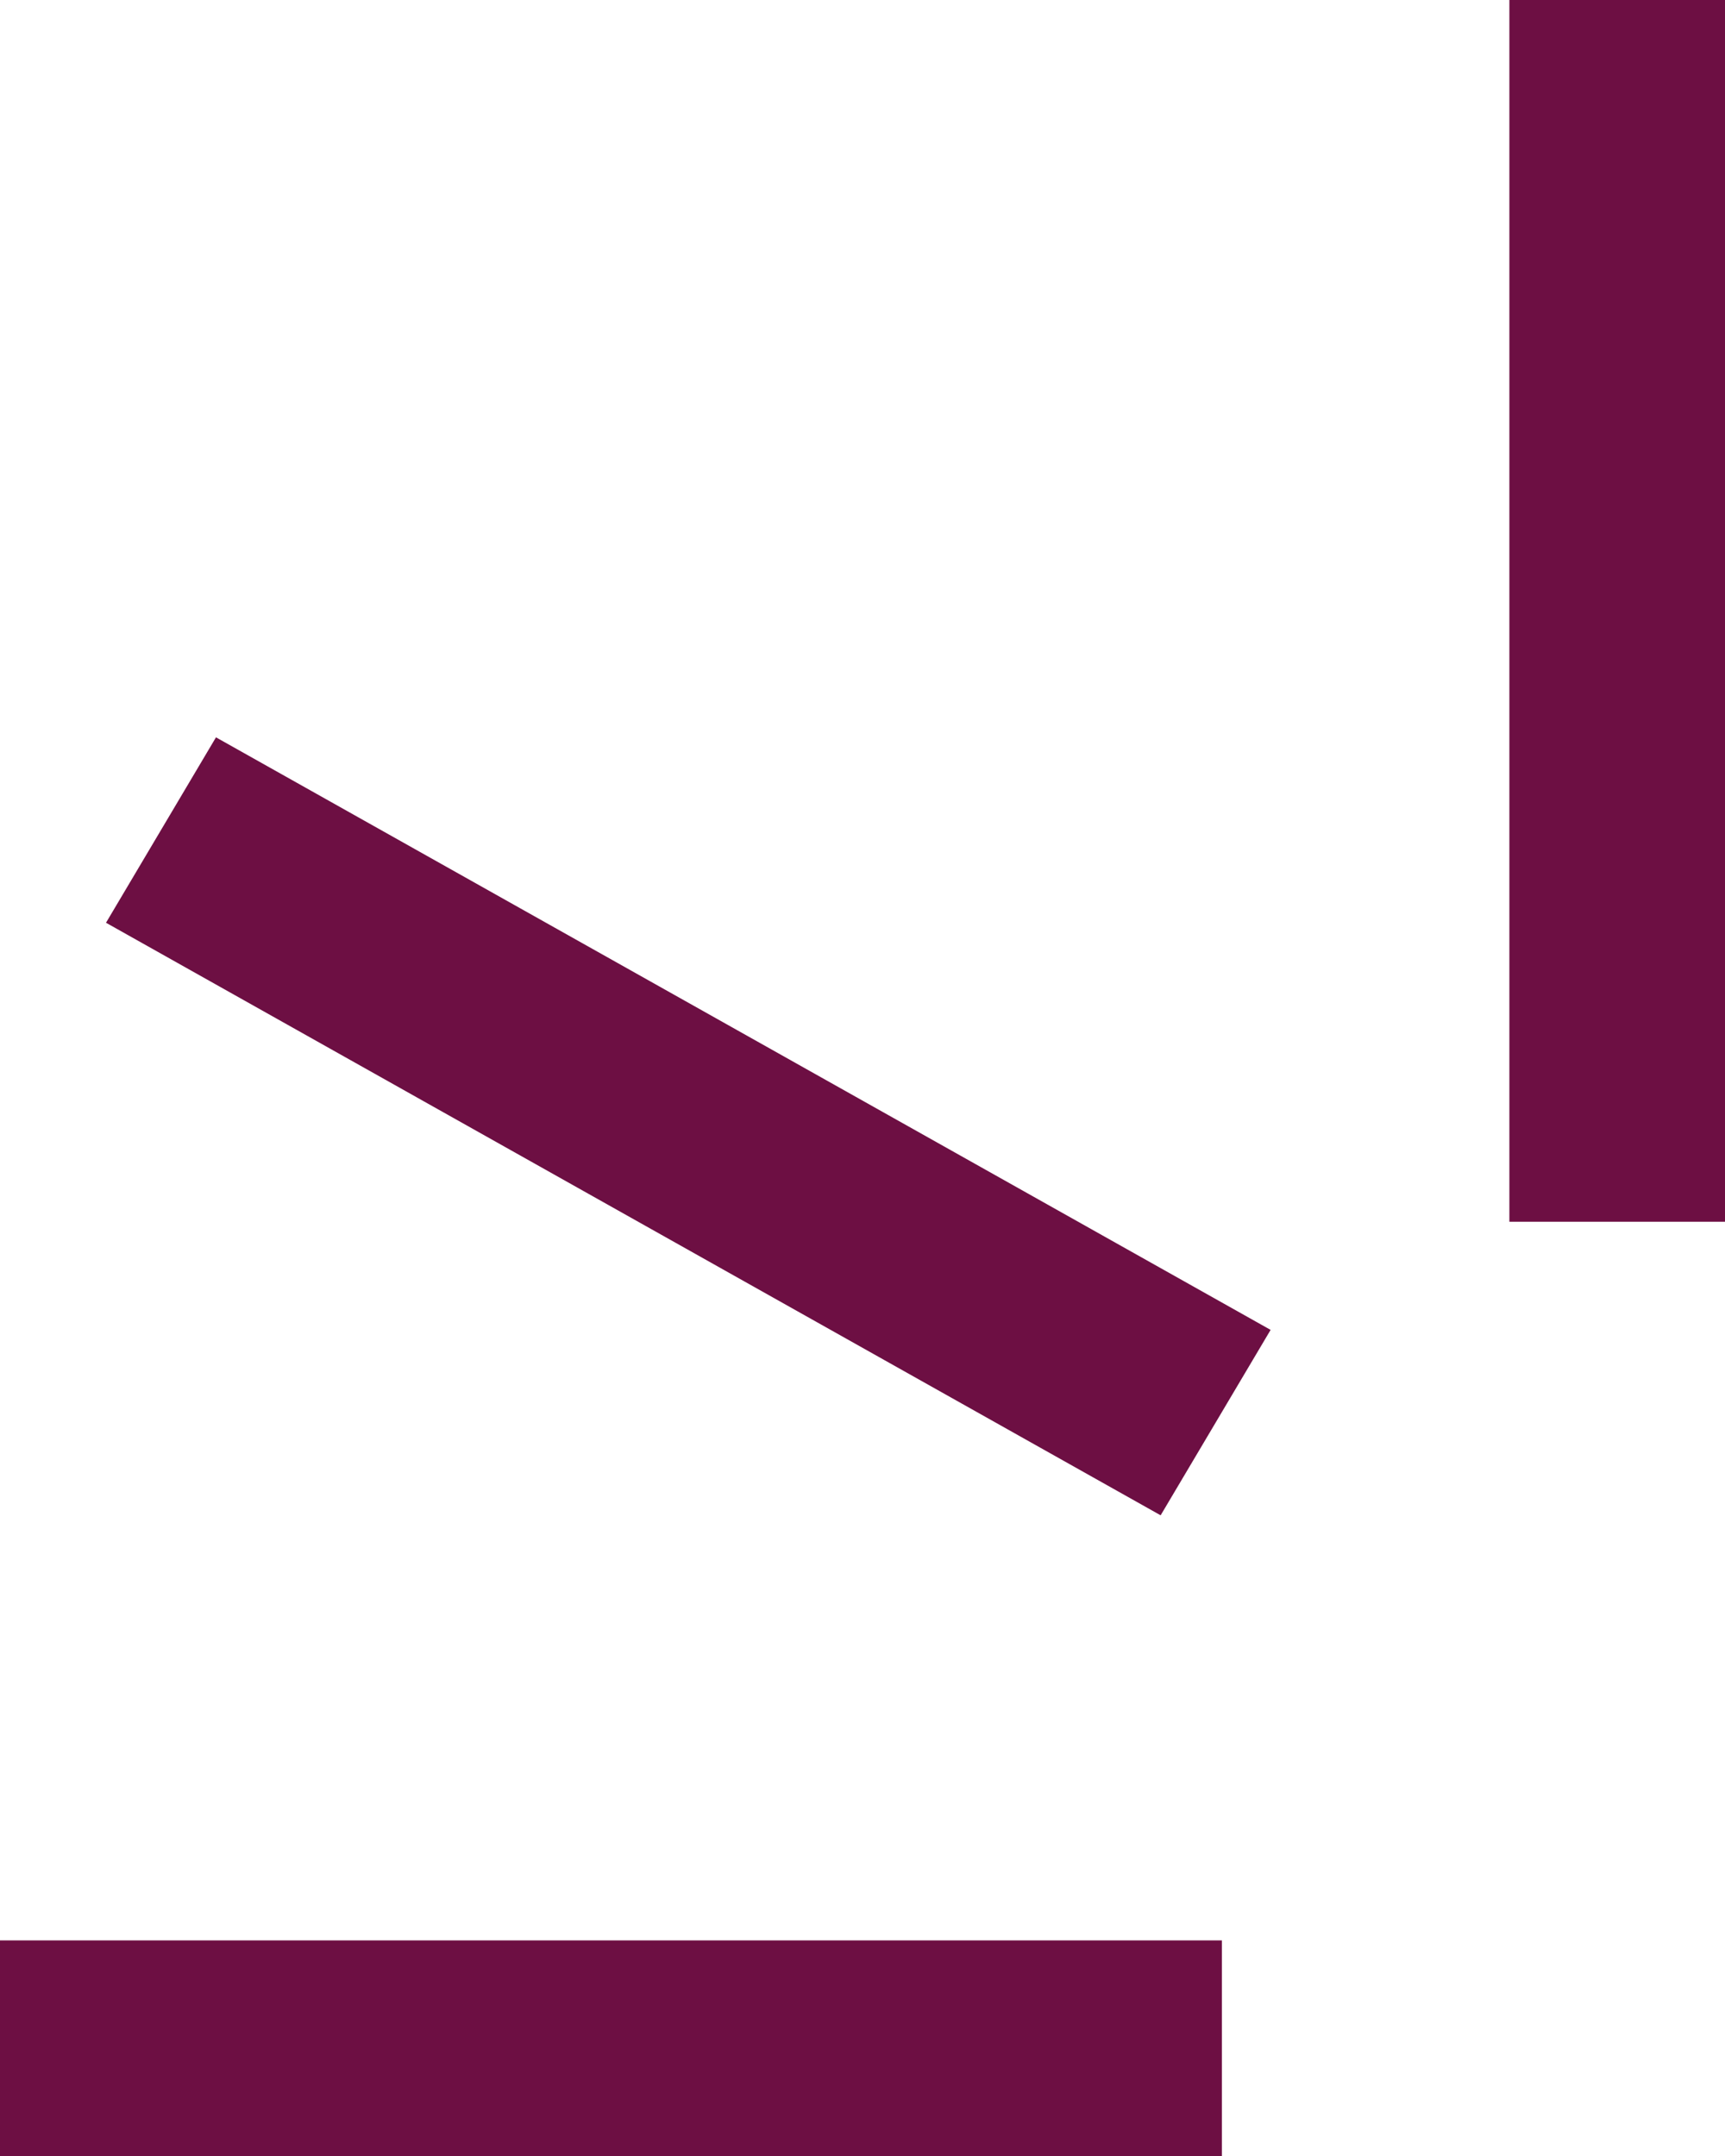 <svg width="24" height="30" viewBox="0 0 24 30" fill="none" xmlns="http://www.w3.org/2000/svg">
<line x1="22.5" y1="17" x2="22.5" y2="6.44471e-08" stroke="#6D0F43" stroke-width="3"/>
<line x1="17" y1="28.5" x2="1.34075e-07" y2="28.5" stroke="#6D0F43" stroke-width="3"/>
<line y1="-1.5" x2="16.827" y2="-1.5" transform="matrix(-0.872 -0.49 0.51 -0.86 17.678 18.505)" stroke="#6D0F43" stroke-width="3"/>
</svg>
